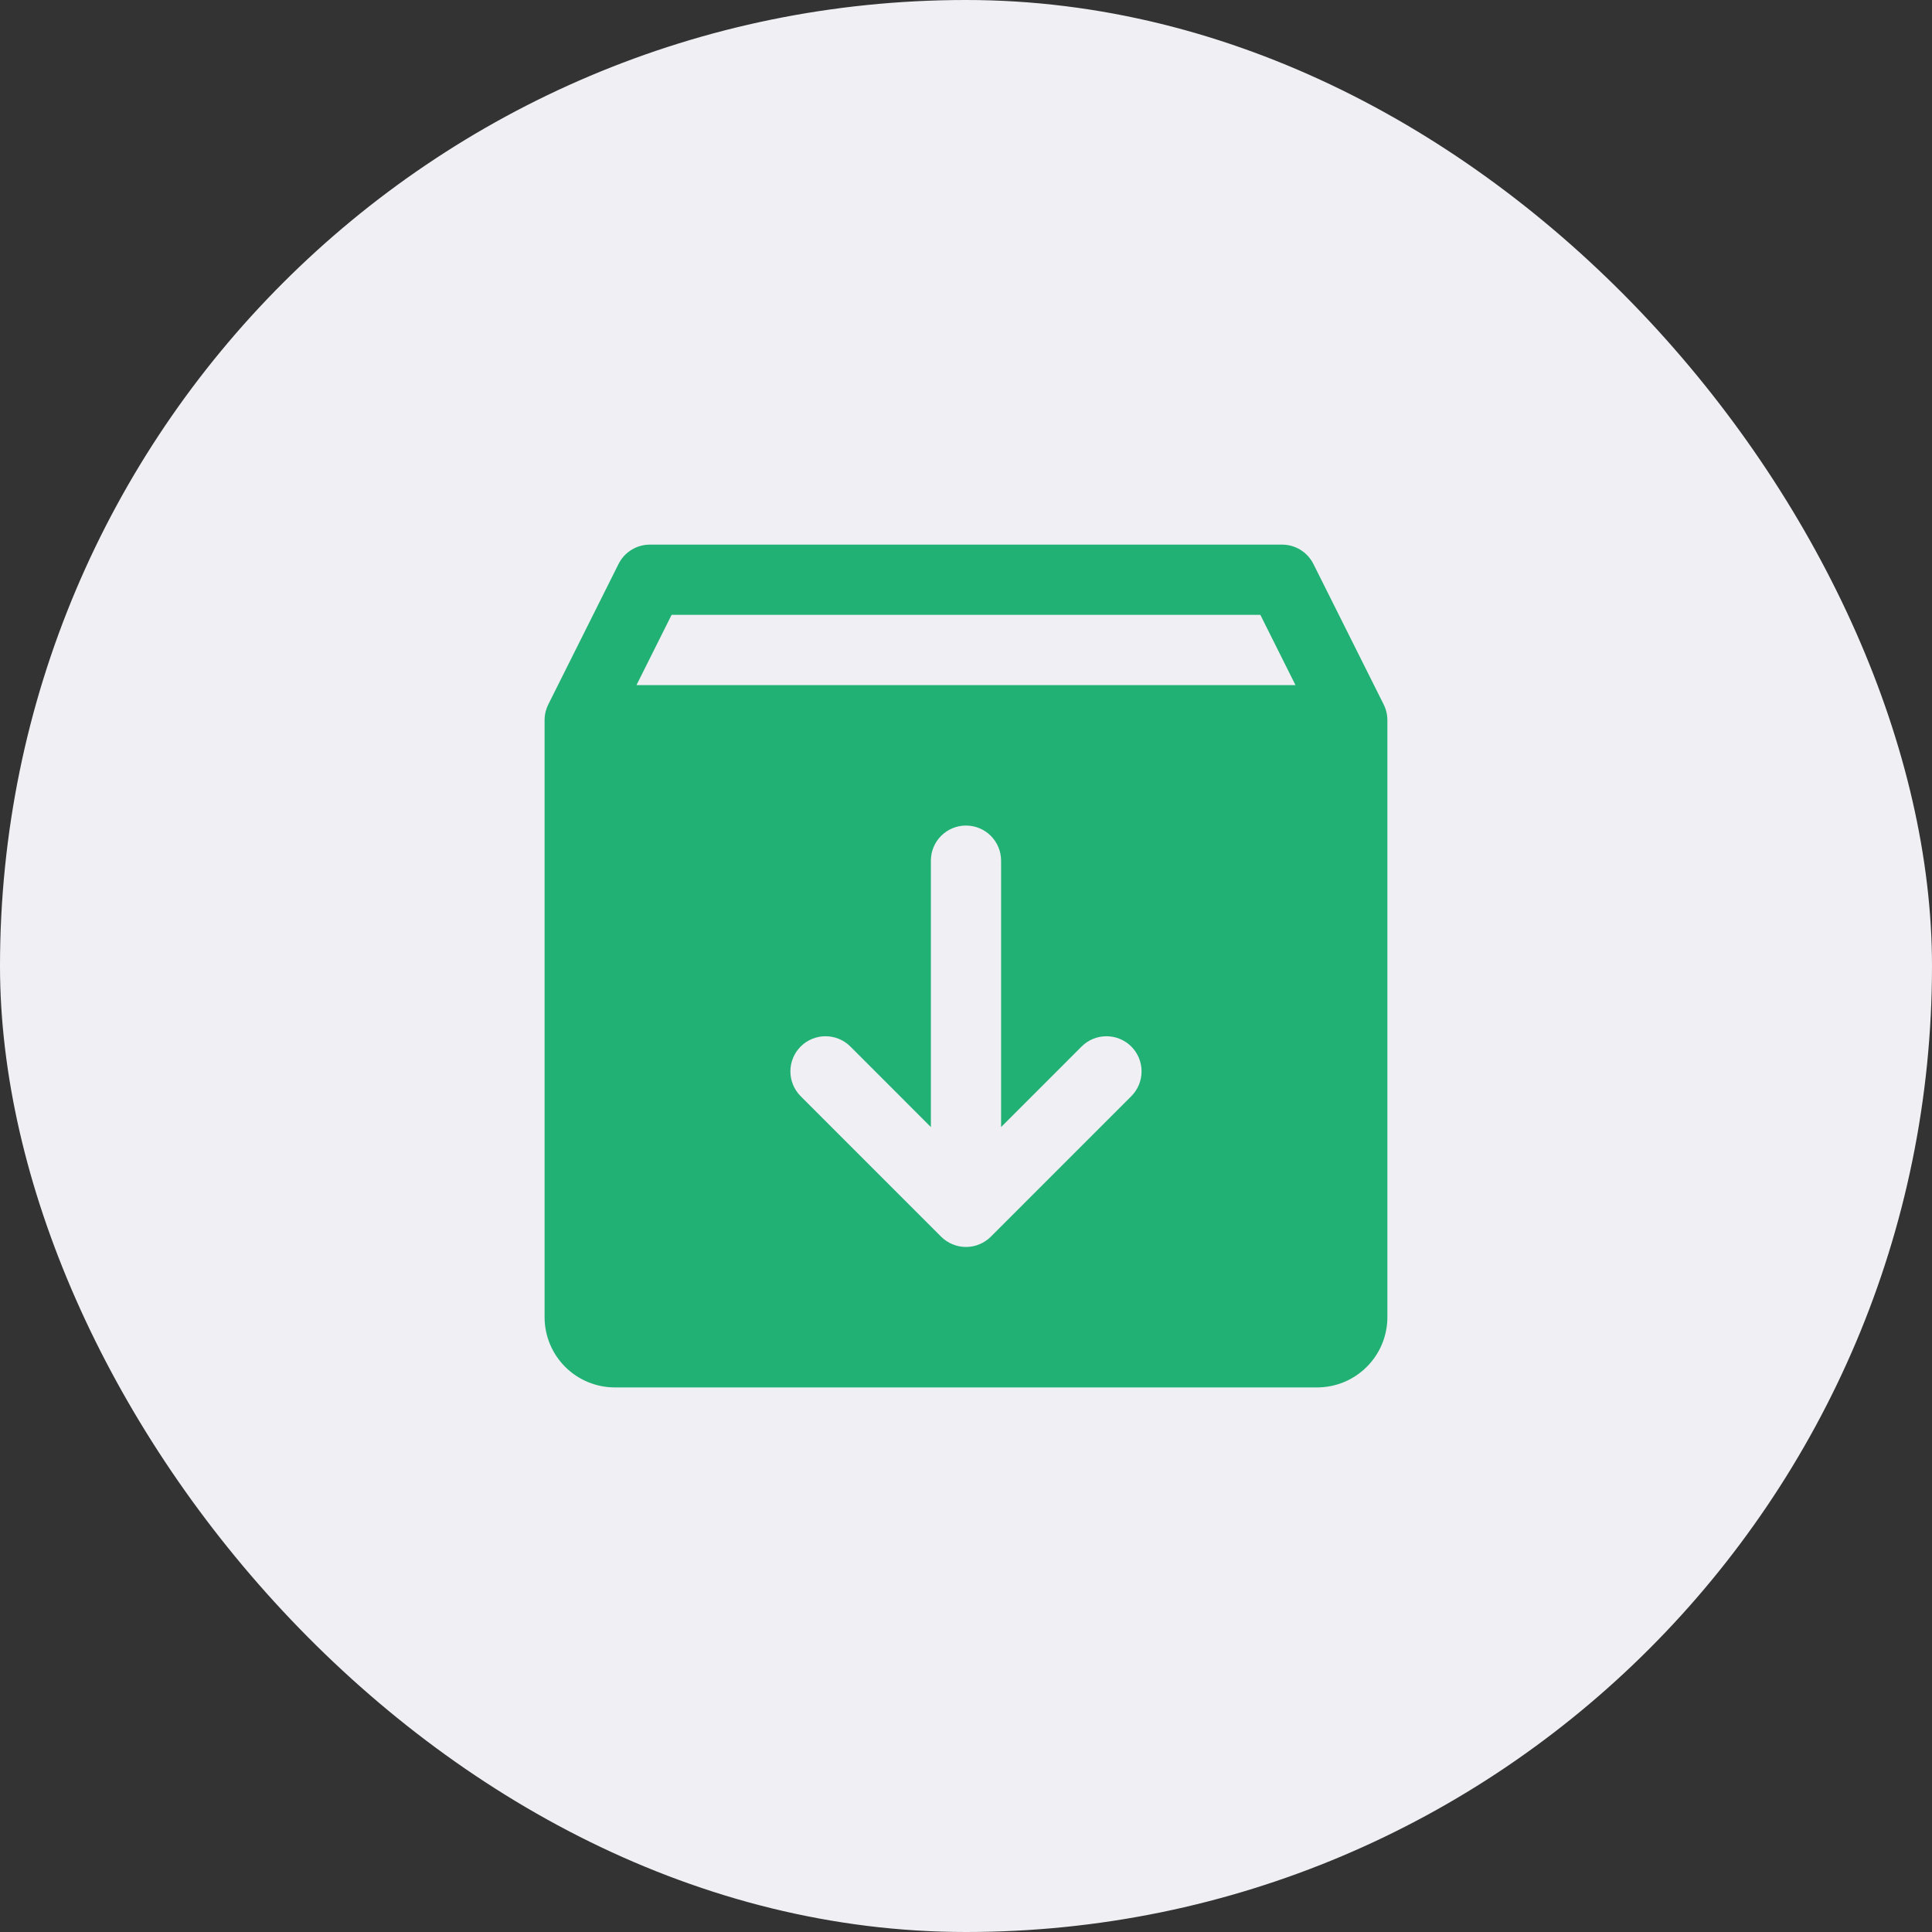 <?xml version="1.0" encoding="UTF-8"?> <svg xmlns="http://www.w3.org/2000/svg" width="56" height="56" viewBox="0 0 56 56" fill="none"><rect x="0" y="0" width="56" height="56" fill="#333333" stroke="none"/><rect width="56" height="56" rx="28" fill="#F0F0F4"></rect><path d="M40.107 20.42L38.071 16.349C37.986 16.179 37.856 16.037 37.696 15.938C37.535 15.838 37.349 15.786 37.16 15.786H18.839C18.65 15.786 18.464 15.838 18.303 15.938C18.142 16.037 18.012 16.179 17.928 16.349L15.892 20.42C15.822 20.561 15.785 20.717 15.785 20.875V38.179C15.785 38.719 16 39.237 16.381 39.618C16.763 40 17.281 40.215 17.821 40.215H38.178C38.718 40.215 39.236 40 39.617 39.618C39.999 39.237 40.214 38.719 40.214 38.179V20.875C40.214 20.717 40.177 20.561 40.107 20.42ZM32.791 31.774L28.72 35.846C28.625 35.94 28.513 36.015 28.389 36.066C28.266 36.118 28.133 36.144 27.999 36.144C27.866 36.144 27.733 36.118 27.61 36.066C27.486 36.015 27.374 35.94 27.279 35.846L23.208 31.774C23.017 31.583 22.91 31.324 22.91 31.054C22.91 30.784 23.017 30.525 23.208 30.334C23.399 30.143 23.658 30.036 23.928 30.036C24.198 30.036 24.457 30.143 24.648 30.334L26.982 32.669V24.947C26.982 24.677 27.089 24.418 27.28 24.227C27.471 24.036 27.73 23.929 27.999 23.929C28.269 23.929 28.528 24.036 28.719 24.227C28.91 24.418 29.017 24.677 29.017 24.947V32.669L31.351 30.334C31.542 30.143 31.801 30.036 32.071 30.036C32.341 30.036 32.6 30.143 32.791 30.334C32.982 30.525 33.089 30.784 33.089 31.054C33.089 31.324 32.982 31.583 32.791 31.774ZM18.449 19.858L19.467 17.822H36.532L37.55 19.858H18.449Z" fill="#21B175"></path></svg> 